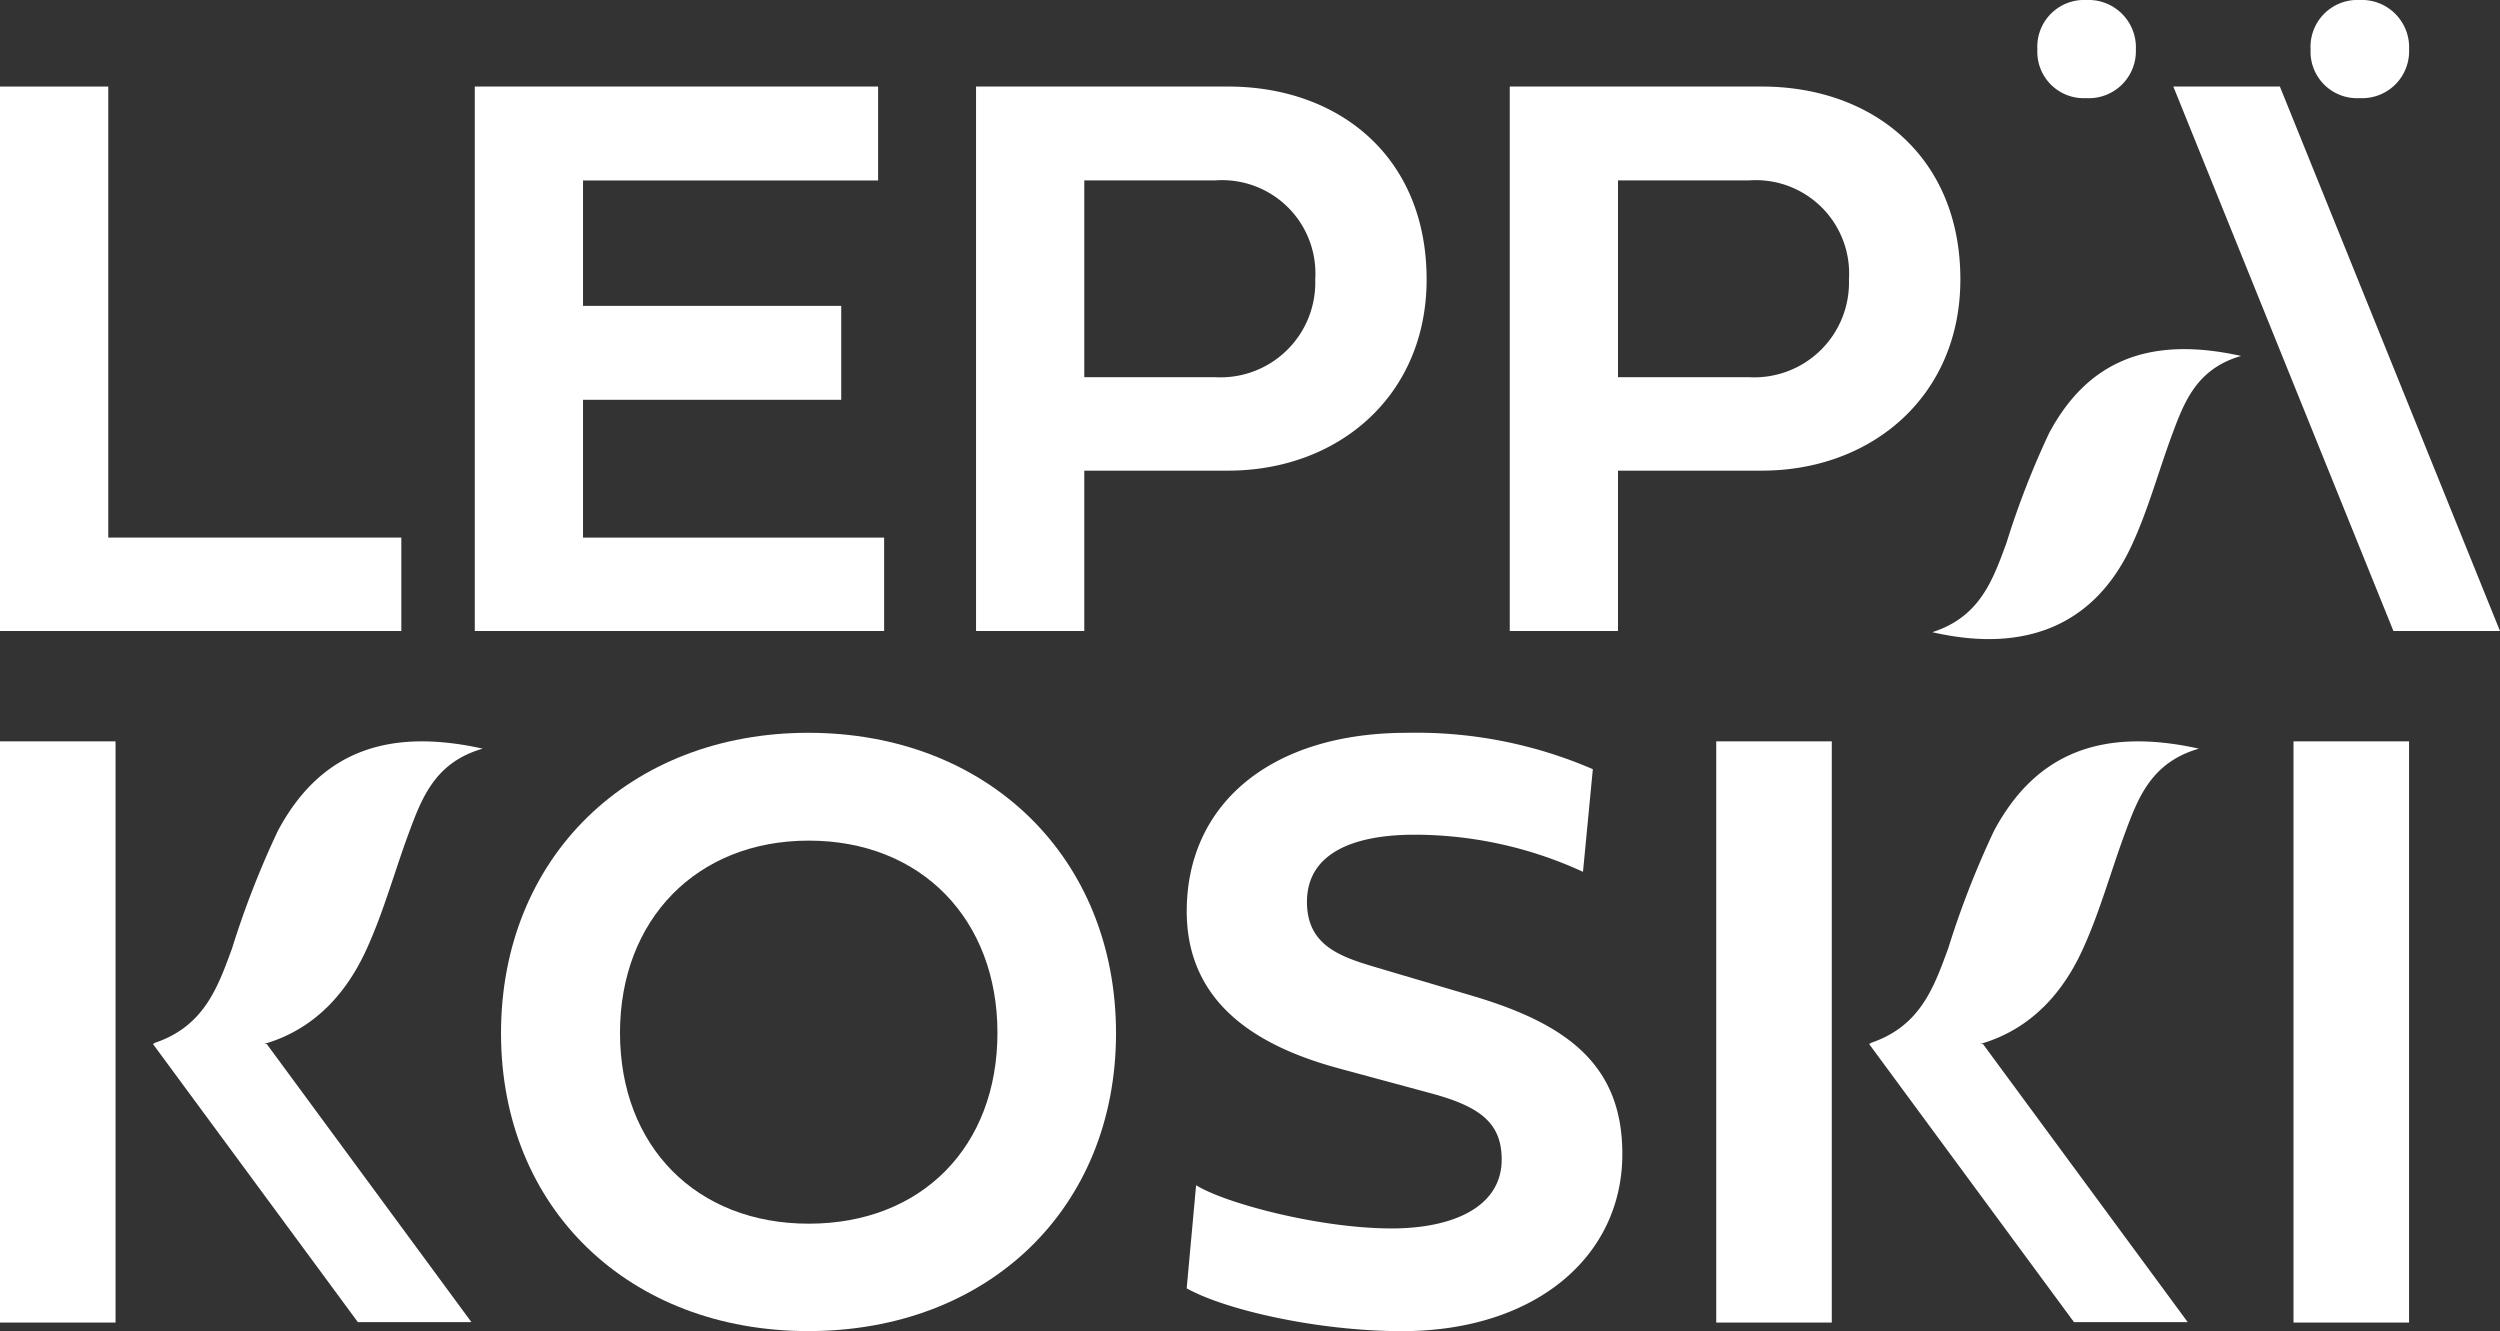 <?xml version="1.0" encoding="UTF-8"?> <svg xmlns="http://www.w3.org/2000/svg" xmlns:xlink="http://www.w3.org/1999/xlink" id="Group_165" data-name="Group 165" width="114.472" height="60.949" viewBox="0 0 114.472 60.949"><rect x="0" y="0" width="114.472" height="60.949" fill="#333333" stroke="none"/><defs><clipPath id="clip-path"><rect id="Rectangle_25" data-name="Rectangle 25" width="114.472" height="60.949" fill="none"></rect></clipPath></defs><path id="Path_73" data-name="Path 73" d="M0,3.348V28.278H18.376V24H4.957V3.348Z" transform="translate(0 0.615)" fill="#fff"></path><path id="Path_74" data-name="Path 74" d="M37.109,28.278H18.366V3.348H36.833v4.3H23.322V13.39H35.145v4.3H23.322V24H37.109Z" transform="translate(3.374 0.615)" fill="#fff"></path><g id="Group_29" data-name="Group 29" transform="translate(0 0)"><g id="Group_28" data-name="Group 28" clip-path="url(#clip-path)"><path id="Path_75" data-name="Path 75" d="M42.711,7.644v9.014h6.022a4.339,4.339,0,0,0,4.553-4.479,4.272,4.272,0,0,0-4.553-4.535Zm0,13.291v7.343H37.755V3.348H49.3c5.03,0,9.086,3.176,9.086,8.831,0,5.341-4.057,8.756-9.086,8.756Z" transform="translate(6.937 0.615)" fill="#fff"></path><path id="Path_76" data-name="Path 76" d="M63.356,7.644v9.014h6.022a4.339,4.339,0,0,0,4.553-4.479,4.272,4.272,0,0,0-4.553-4.535Zm0,13.291v7.343H58.4V3.348H69.947c5.03,0,9.086,3.176,9.086,8.831,0,5.341-4.057,8.756-9.086,8.756Z" transform="translate(10.73 0.615)" fill="#fff"></path><path id="Path_77" data-name="Path 77" d="M78.809,2.263A2.142,2.142,0,0,1,81.039,0a2.172,2.172,0,0,1,2.28,2.263,2.155,2.155,0,0,1-2.28,2.23,2.124,2.124,0,0,1-2.23-2.23" transform="translate(14.48 0)" fill="#fff"></path></g></g><path id="Path_78" data-name="Path 78" d="M84.068,3.348,94.146,28.278h4.879L88.947,3.348Z" transform="translate(15.446 0.615)" fill="#fff"></path><g id="Group_31" data-name="Group 31" transform="translate(0 0)"><g id="Group_30" data-name="Group 30" clip-path="url(#clip-path)"><path id="Path_79" data-name="Path 79" d="M88.887,13.817c-2.03.584-2.6,2.09-3.159,3.593-.63,1.7-1.1,3.462-1.862,5.1-1.662,3.576-4.789,4.954-9.121,3.956,2.185-.7,2.773-2.394,3.393-4.079A38.944,38.944,0,0,1,80.1,17.338c1.782-3.324,4.609-4.446,8.787-3.52" transform="translate(13.733 2.481)" fill="#fff"></path><path id="Path_80" data-name="Path 80" d="M89.377,2.263A2.146,2.146,0,0,1,91.624,0a2.168,2.168,0,0,1,2.263,2.263,2.15,2.15,0,0,1-2.263,2.23,2.129,2.129,0,0,1-2.247-2.23" transform="translate(16.422 0)" fill="#fff"></path><path id="Path_81" data-name="Path 81" d="M33.47,50.823c5.173,0,8.641-3.528,8.641-8.74,0-5.174-3.468-8.8-8.641-8.8-5.135,0-8.642,3.625-8.642,8.8,0,5.212,3.507,8.74,8.642,8.74m-.02-22.477c8.231,0,14.09,5.722,14.09,13.756S41.68,55.741,33.45,55.741c-8.191,0-14.07-5.6-14.07-13.639,0-8.054,5.878-13.756,14.07-13.756" transform="translate(3.561 5.208)" fill="#fff"></path><path id="Path_82" data-name="Path 82" d="M64.5,30.012l-.451,4.7a18.452,18.452,0,0,0-7.7-1.7c-2.88,0-4.939.882-4.939,3.077,0,2.215,1.882,2.607,3.7,3.155l3.841,1.136c4.389,1.294,6.9,3.175,6.9,7.252,0,4.722-4.016,8.112-10.091,8.112-3.763,0-8.015-.94-9.857-1.959l.431-4.723c1.313.823,5.644,1.979,8.955,1.979,2.8,0,5.037-.98,5.037-3.155,0-1.686-1-2.43-3.253-3.037L52.862,43.71c-3.39-.921-6.957-2.763-6.957-7.192,0-4.918,3.86-8.171,10.072-8.171A20.357,20.357,0,0,1,64.5,30.012" transform="translate(8.434 5.208)" fill="#fff"></path></g></g><rect id="Rectangle_27" data-name="Rectangle 27" width="5.291" height="26.612" transform="translate(105.017 33.946)" fill="#fff"></rect><path id="Path_83" data-name="Path 83" d="M0,28.677V55.289H5.291V28.677Z" transform="translate(0 5.269)" fill="#fff"></path><g id="Group_33" data-name="Group 33" transform="translate(0 0)"><g id="Group_32" data-name="Group 32" clip-path="url(#clip-path)"><path id="Path_84" data-name="Path 84" d="M21.014,29.011c-2.167.623-2.777,2.231-3.372,3.835-.672,1.81-1.178,3.7-1.987,5.44C13.88,42.1,10.542,43.575,5.918,42.51c2.333-.749,2.961-2.556,3.621-4.354a41.554,41.554,0,0,1,2.1-5.387c1.9-3.549,4.921-4.747,9.38-3.758" transform="translate(1.087 5.269)" fill="#fff"></path></g></g><path id="Path_85" data-name="Path 85" d="M5.917,40.384,15.3,53.12H20.5L11.127,40.384Z" transform="translate(1.087 7.42)" fill="#fff"></path><path id="Path_86" data-name="Path 86" d="M66.387,28.677V55.289h5.29V28.677Z" transform="translate(12.198 5.269)" fill="#fff"></path><g id="Group_35" data-name="Group 35" transform="translate(0 0)"><g id="Group_34" data-name="Group 34" clip-path="url(#clip-path)"><path id="Path_87" data-name="Path 87" d="M87.4,29.011c-2.167.623-2.777,2.231-3.372,3.835-.672,1.81-1.178,3.7-1.987,5.44C80.266,42.1,76.928,43.575,72.3,42.51c2.333-.749,2.961-2.556,3.621-4.354a41.551,41.551,0,0,1,2.1-5.387c1.9-3.549,4.921-4.747,9.38-3.758" transform="translate(13.285 5.269)" fill="#fff"></path></g></g><path id="Path_88" data-name="Path 88" d="M72.3,40.384,81.681,53.12h5.208L77.513,40.384Z" transform="translate(13.285 7.42)" fill="#fff"></path></svg> 